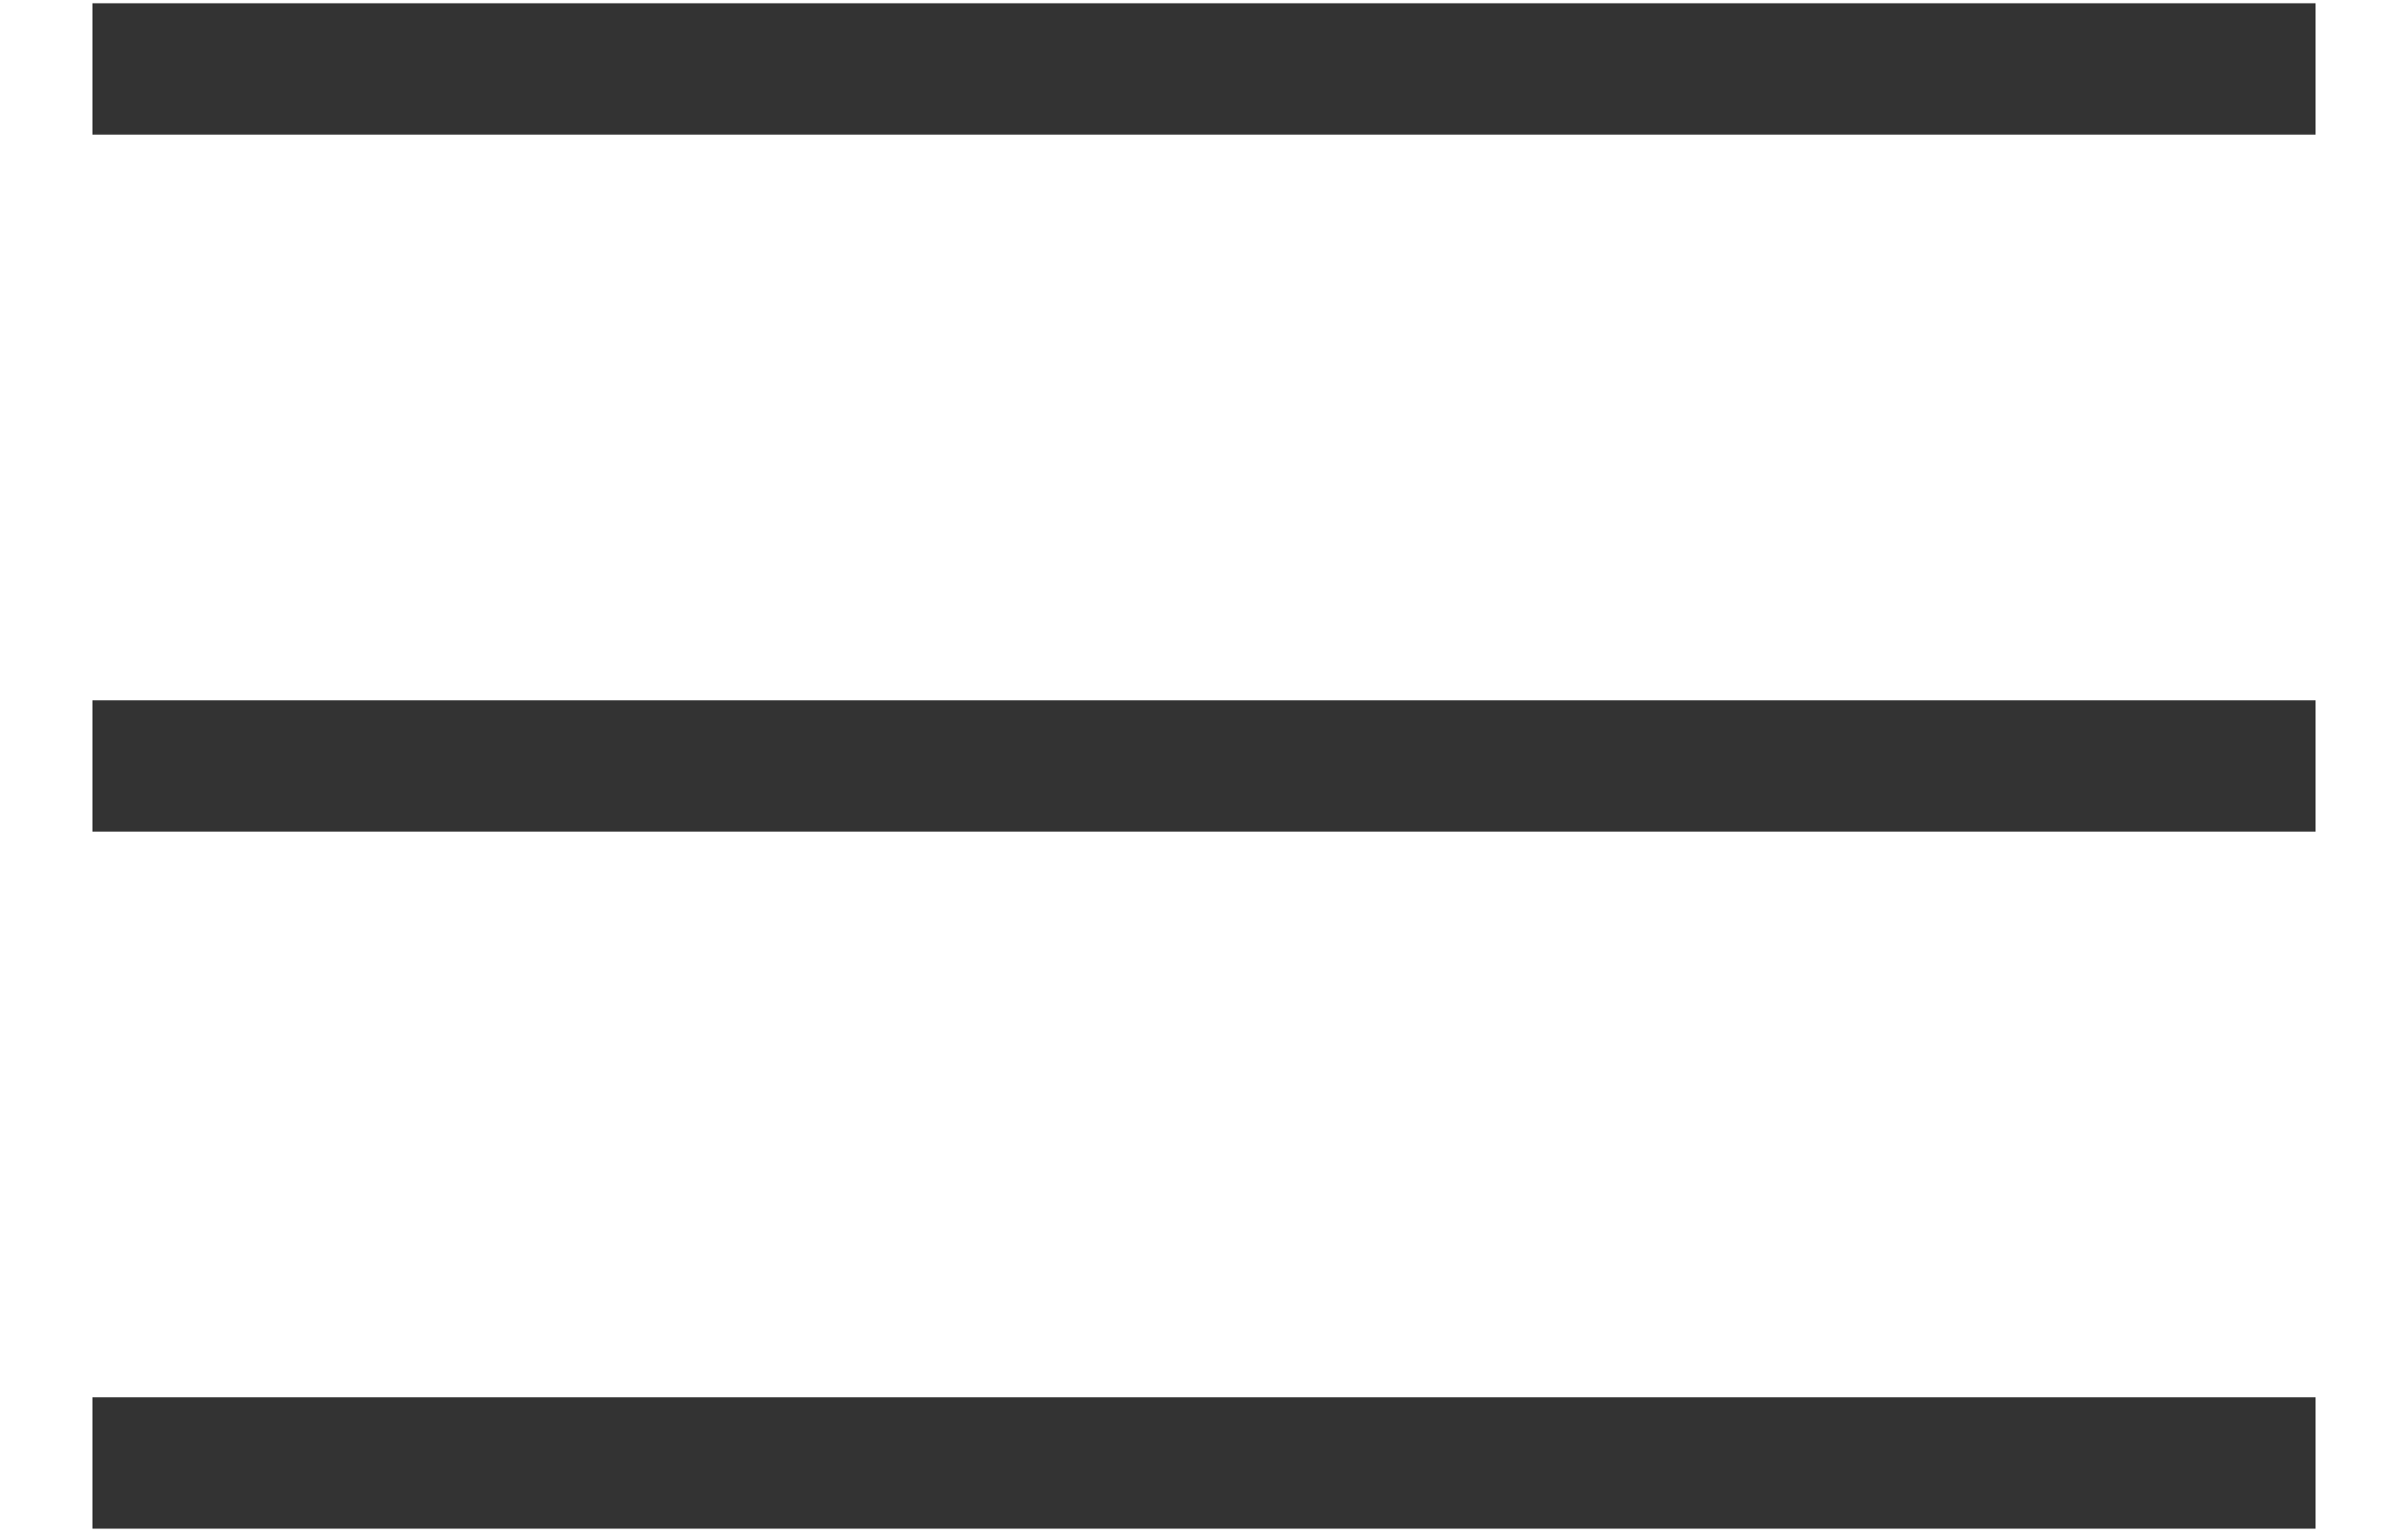 <svg xmlns="http://www.w3.org/2000/svg" class="iconUI" width="22" height="14" viewBox="0 0 22 14" fill="none">
  <path id="Icon" d="M1.445 7H20.555M1.445 0.63H11H20.555M1.445 13.37H20.555" stroke="#333333" stroke-width="1.2" stroke-linecap="square" stroke-linejoin="round"/>
</svg>